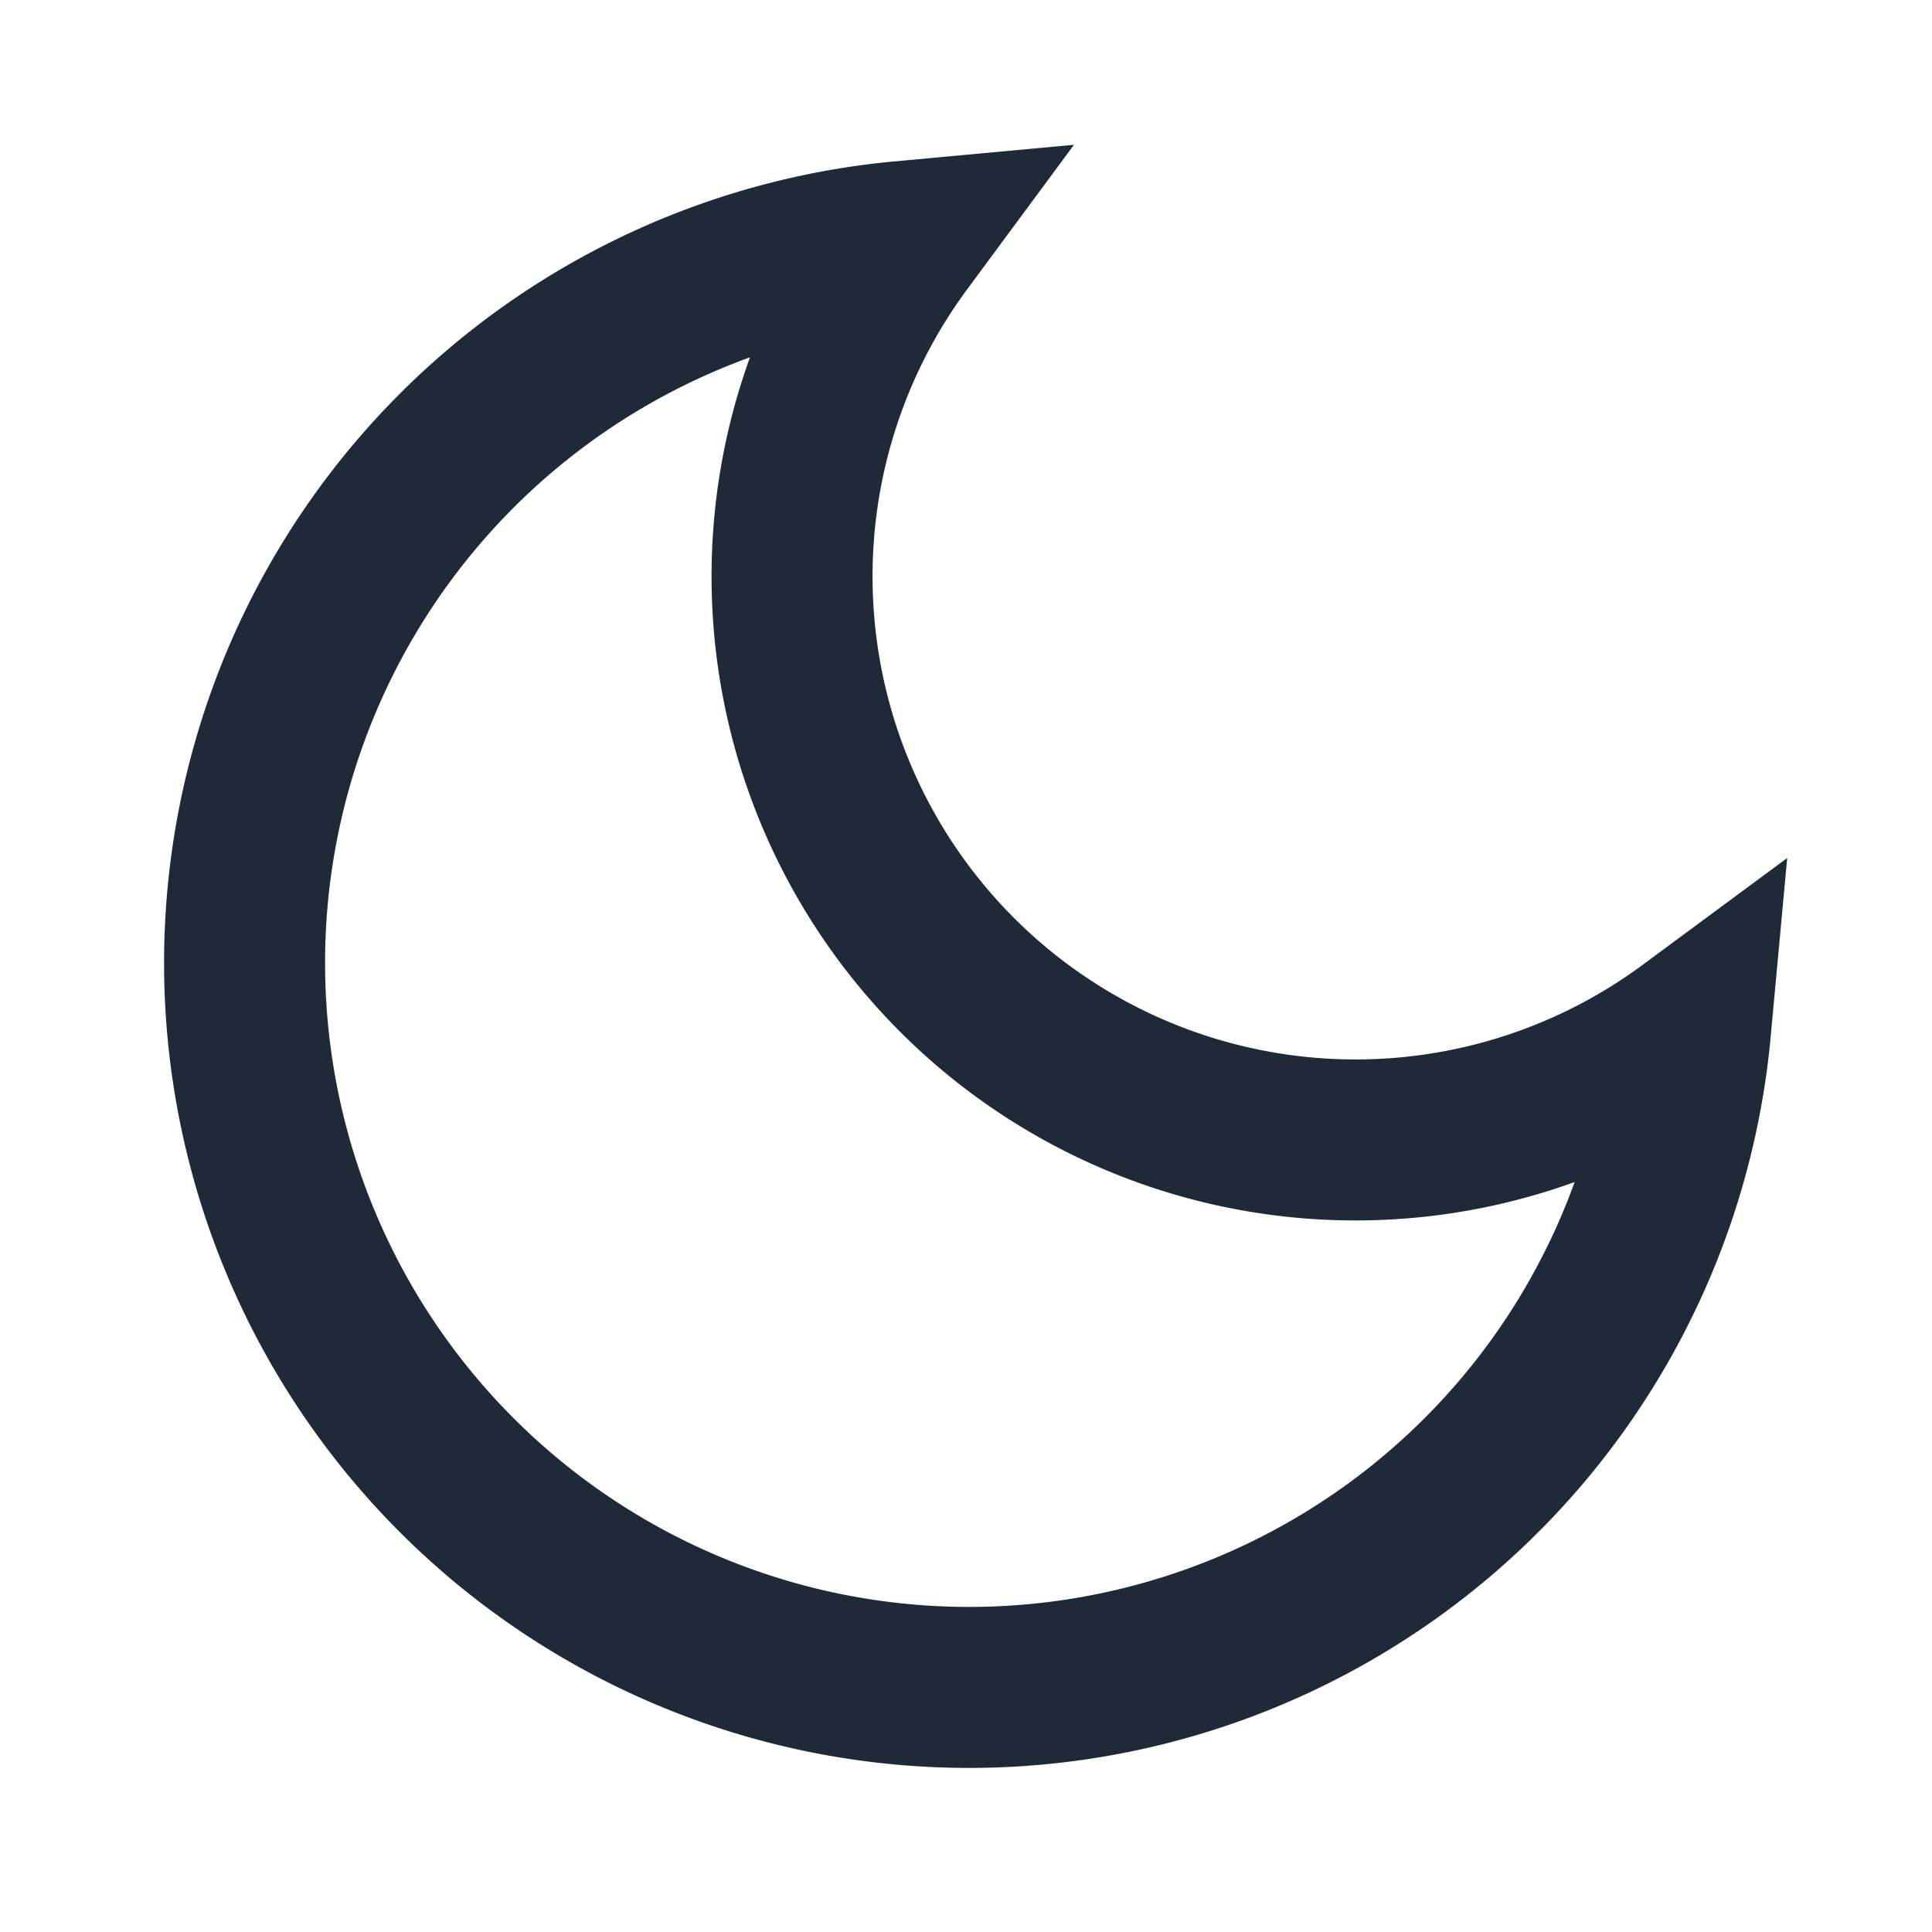 <svg xmlns="http://www.w3.org/2000/svg" width="24" height="24" viewBox="0 0 24 24" fill="none"><path d="M21 12.79A9 9 0 1 1 11.21 3 7 7 0 0 0 21 12.79z" stroke="#1f2937" stroke-width="2" fill="none"/></svg>